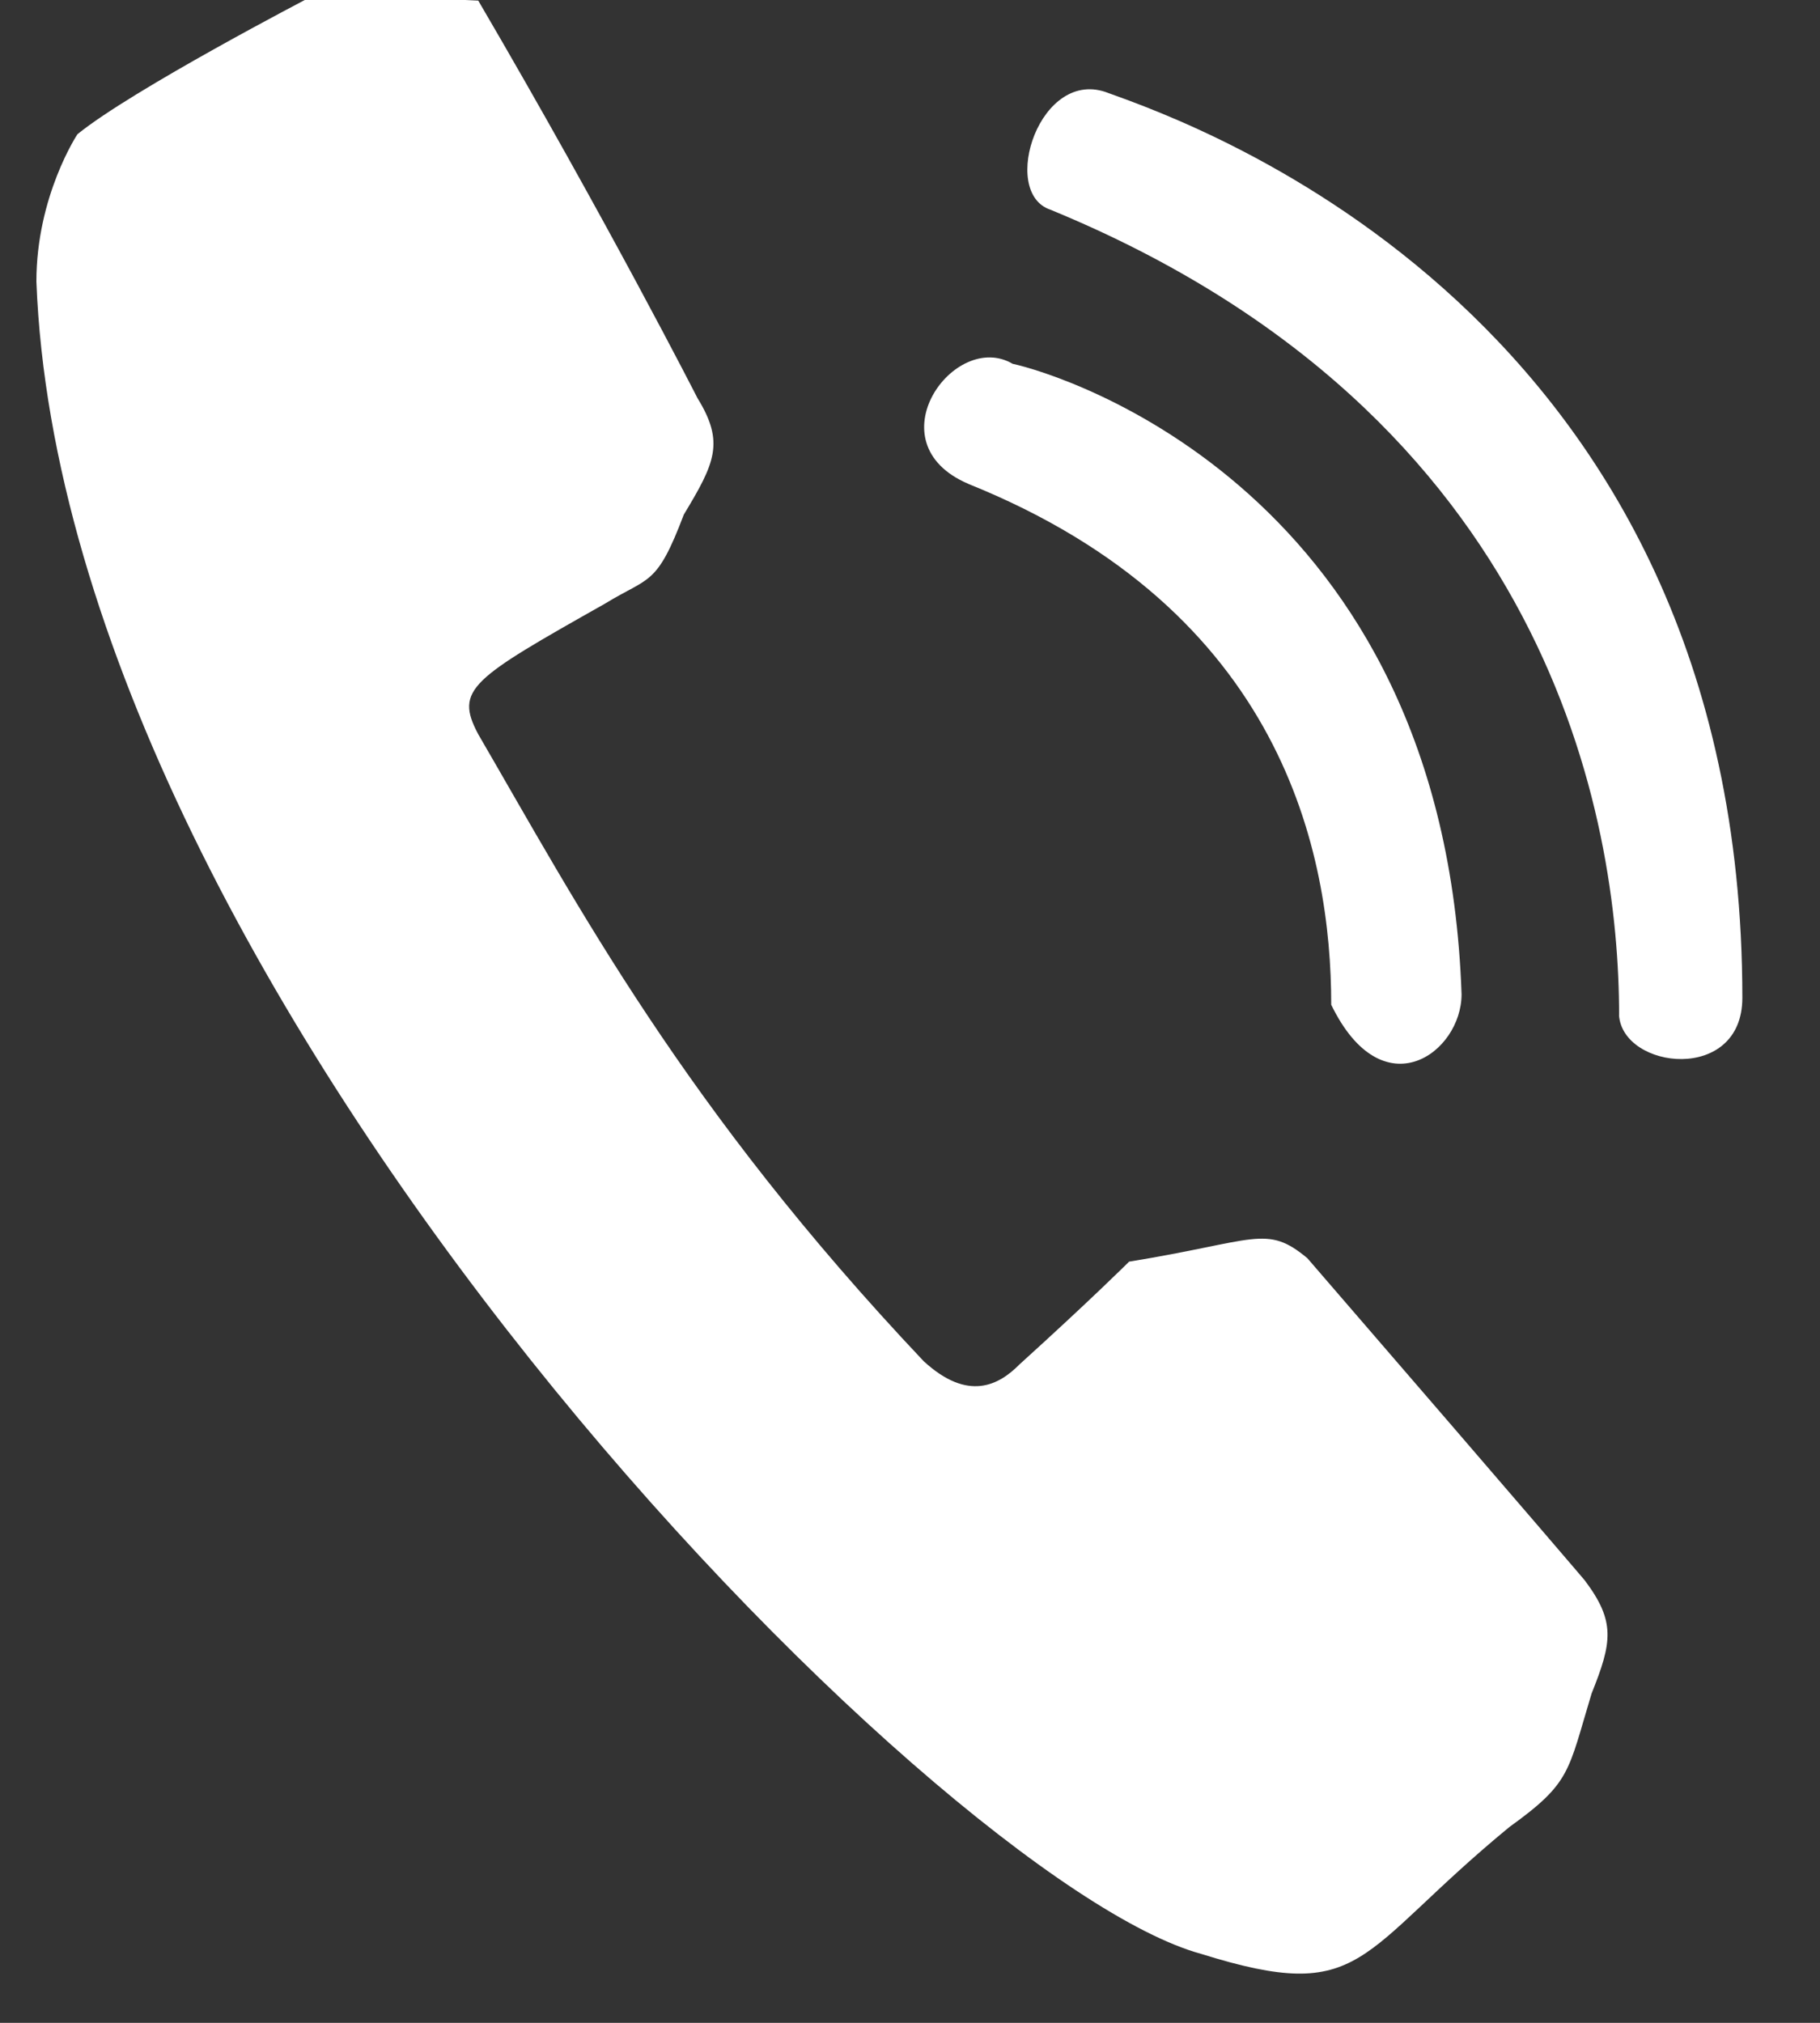 <svg xmlns="http://www.w3.org/2000/svg" xmlns:xlink="http://www.w3.org/1999/xlink" width="18" height="20" viewBox="0 0 18 20"><rect x="0" y="0" width="18" height="20" fill="#333333" stroke="none"/><defs><path id="i12ia" d="M773.766 776.327c.541-.44 2.304-1.356 2.304-1.356 1.017 0 1.66.035 1.66.035 1.288 2.201 2.168 3.93 2.168 3.93.272.44.171.644-.135 1.152-.27.712-.339.61-.779.88-1.322.746-1.49.847-1.255 1.29.984 1.692 2.034 3.691 4.406 6.2.44.405.745.237.948.032.711-.644 1.084-1.016 1.084-1.016 1.255-.203 1.356-.373 1.763-.034 2.371 2.744 2.744 3.186 2.744 3.186.305.406.271.61.067 1.118-.236.78-.202.88-.813 1.32-1.525 1.254-1.422 1.763-3.049 1.254-2.609-.712-11.248-9.454-11.519-16.534 0-.846.406-1.457.406-1.457z"/><path id="i12ib" d="M782.575 779.783c-.948-.406-.135-1.525.44-1.186.474.102 4.27 1.253 4.44 6.234 0 .577-.78 1.152-1.289.103 0-1.49-.474-3.898-3.59-5.15z"/><path id="i12ic" d="M789.013 785.035c0-1.931-.678-5.93-5.625-7.962-.507-.17-.101-1.424.577-1.152.847.305 6.267 2.202 6.267 8.945 0 .847-1.185.71-1.22.169z"/></defs><g><g transform="translate(-773 -775)"><use fill="#fff" xlink:href="#i12ia"/></g><g transform="translate(-773 -775)"><use fill="#fff" xlink:href="#i12ib"/></g><g transform="translate(-773 -775)"><use fill="#fff" xlink:href="#i12ic"/></g></g></svg>